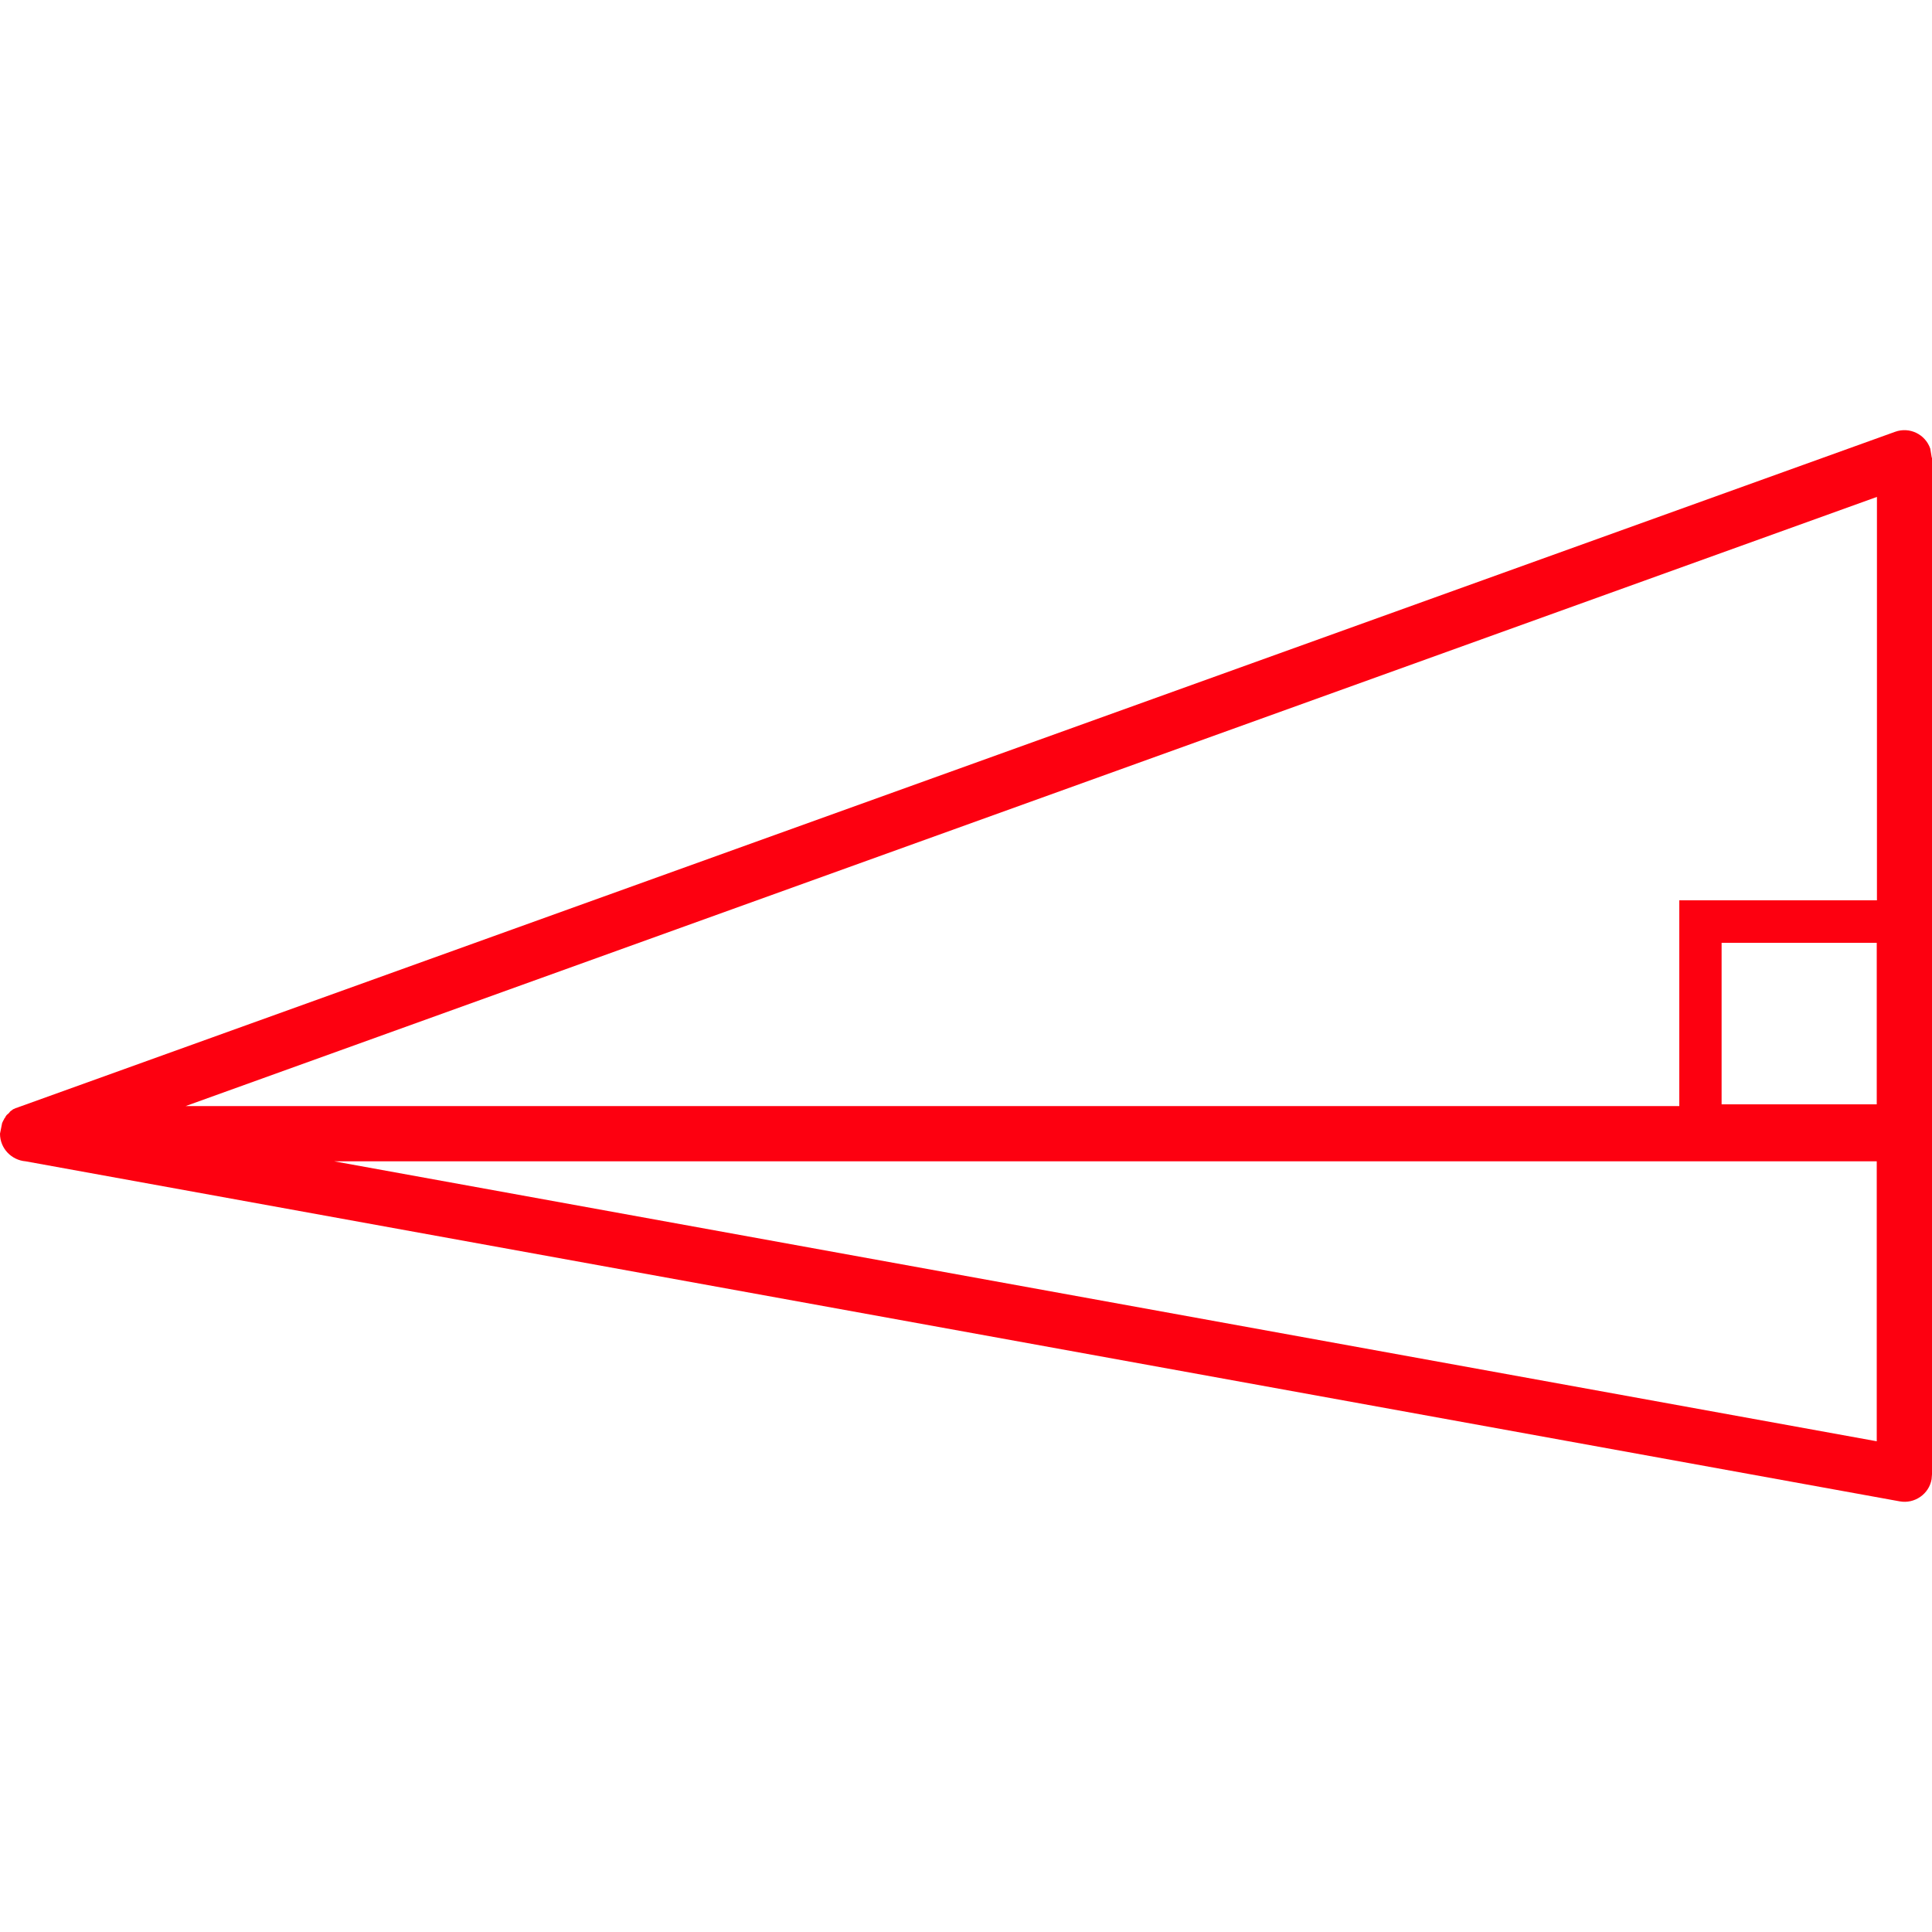<?xml version="1.0" encoding="UTF-8"?> <svg xmlns="http://www.w3.org/2000/svg" xmlns:xlink="http://www.w3.org/1999/xlink" id="Livello_1" version="1.1" viewBox="0 0 1000 1000"><!-- Generator: Adobe Illustrator 29.0.0, SVG Export Plug-In . SVG Version: 2.1.0 Build 186) --><defs><style> .st0 { fill: none; } .st1 { fill: #fd0010; } .st2 { clip-path: url(#clippath); } </style><clipPath id="clippath"><rect class="st0" y="222.7" width="1000" height="554.6"></rect></clipPath></defs><g class="st2"><path class="st1" d="M1000,236.9v526.2h0l-.2,2.5c-1.3,7.7-8.8,12.9-16.5,11.5L13.3,601.1c-7.4-.6-13.3-6.7-13.3-14.3l1.1-5.5h0l.6-1.3h0c0,0,.2-.3.2-.3l.3-.6v-.2c.1,0,.2-.1.2-.1h.1c0-.1.1-.3.1-.3h0c0-.1.3-.6.3-.6l.2-.2h0c0,0,.1-.2.1-.2h0c0-.1.1-.2.1-.2h.1c0-.1.1-.2.1-.2l.2-.2h0c0,0,.3-.2.3-.2l.2-.2h0c0,0,.2-.2.2-.2h0c0,0,.2-.2.2-.2h.1c0-.1.1-.2.1-.2h.1c0-.1,0-.2,0-.2l.2-.2h0l.2-.2h0c0,0,.2-.2.2-.2h0c0,0,.2-.2.2-.2h.1c0,0,.2-.1.2-.1h.1c0-.1.1-.2.1-.2l.2-.2h0l.7-.4h.1c0,0,.2-.1.2-.1l1.1-.5h.3c0-.1,1.5-.6,1.5-.6L980.9,223.5c7.4-2.7,15.6,1.2,18.2,8.7l.8,4.8h0ZM971.4,601.1H173l798.4,144.9v-144.9ZM96.1,572.5h773.1v-106.5h102.3v-208.8L96.1,572.5ZM891.1,571.6h80.3v-83.6h-80.3v83.6Z"></path></g></svg> 